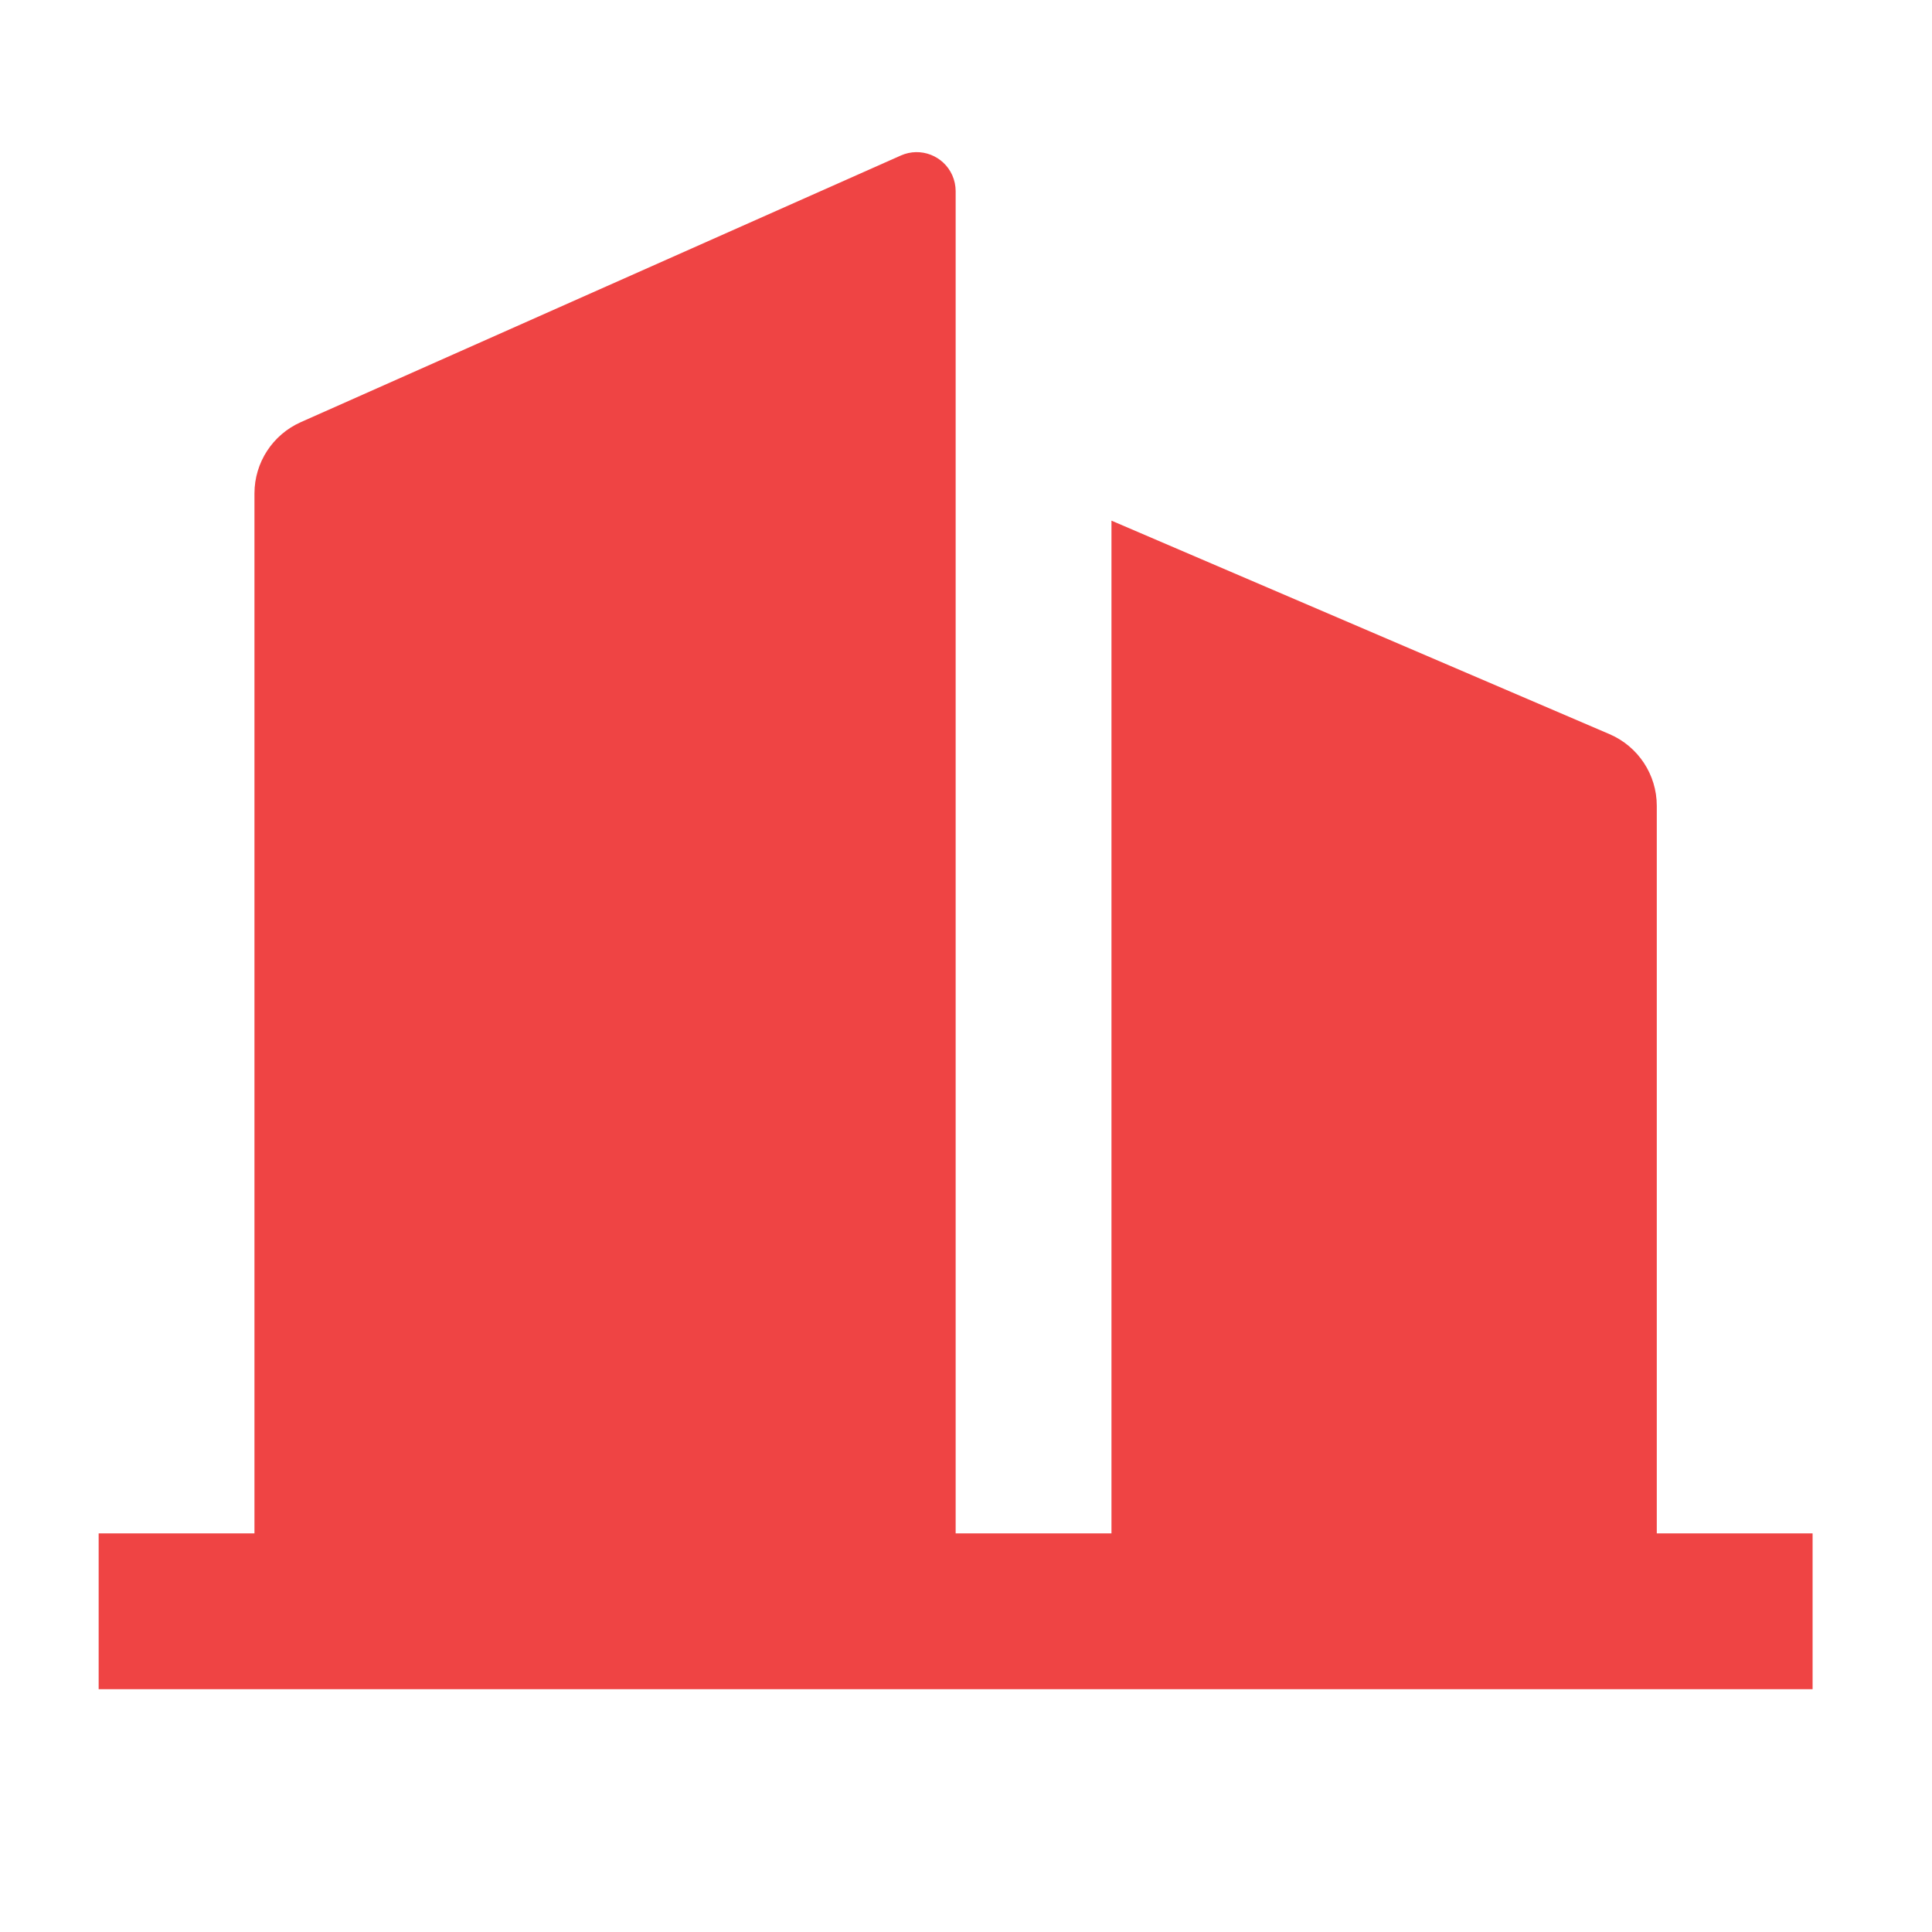 <svg width="31" height="31" viewBox="0 0 31 31" fill="none" xmlns="http://www.w3.org/2000/svg">
<path d="M15.334 24.604H17.834V8.354L25.826 11.78C26.285 11.977 26.584 12.429 26.584 12.929V24.604H29.084V27.104H1.583V24.604H4.083V7.917C4.083 7.423 4.374 6.975 4.826 6.774L14.455 2.495C14.77 2.355 15.139 2.497 15.28 2.812C15.315 2.892 15.334 2.979 15.334 3.066V24.604Z" fill="#EF4444"/>
</svg>
